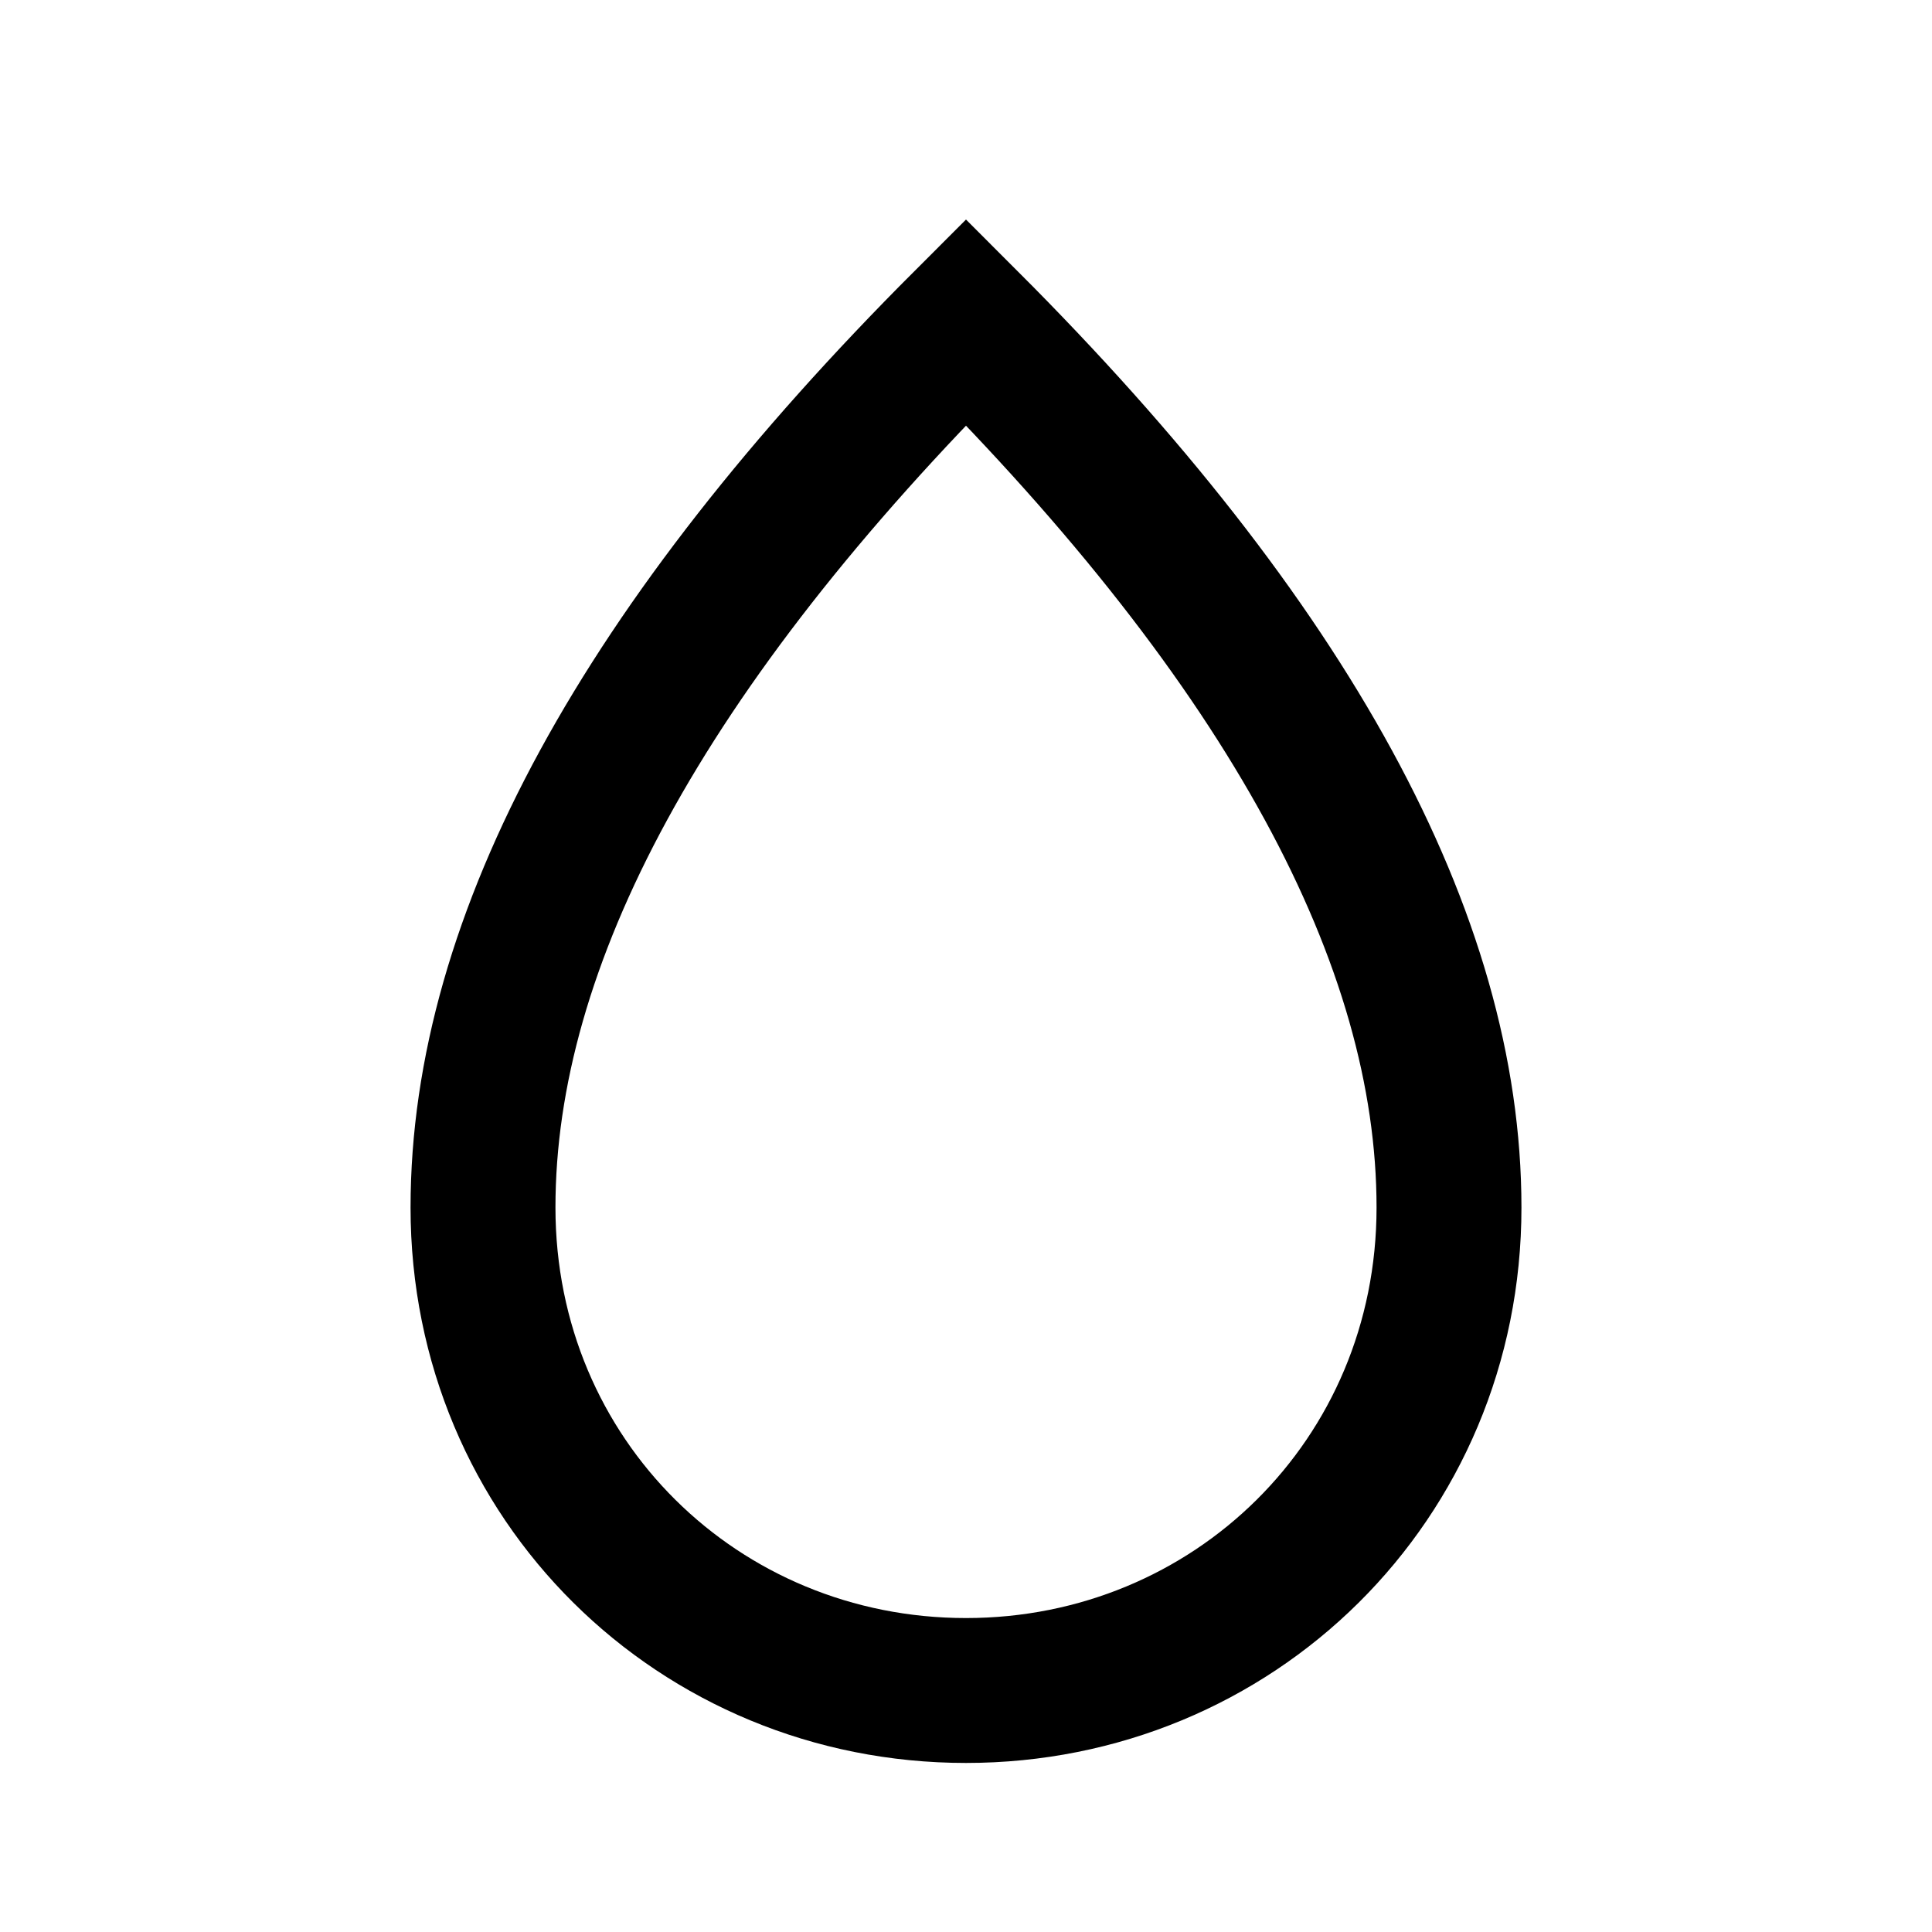 <svg role="img" xmlns="http://www.w3.org/2000/svg" width="40px" height="40px" viewBox="0 0 24 24" aria-labelledby="dropIconTitle" stroke="#000" stroke-width="1.8" stroke-linecap="square" stroke-linejoin="miter" fill="none" color="#000"> <title id="dropIconTitle">Drop</title> <path d="M12,21 C15.314,21 18,18.39 18,15 C18,11.667 16,8 12,4 C8,8 6,11.667 6,15 C6,18.39 8.686,21 12,21 Z"/> </svg>